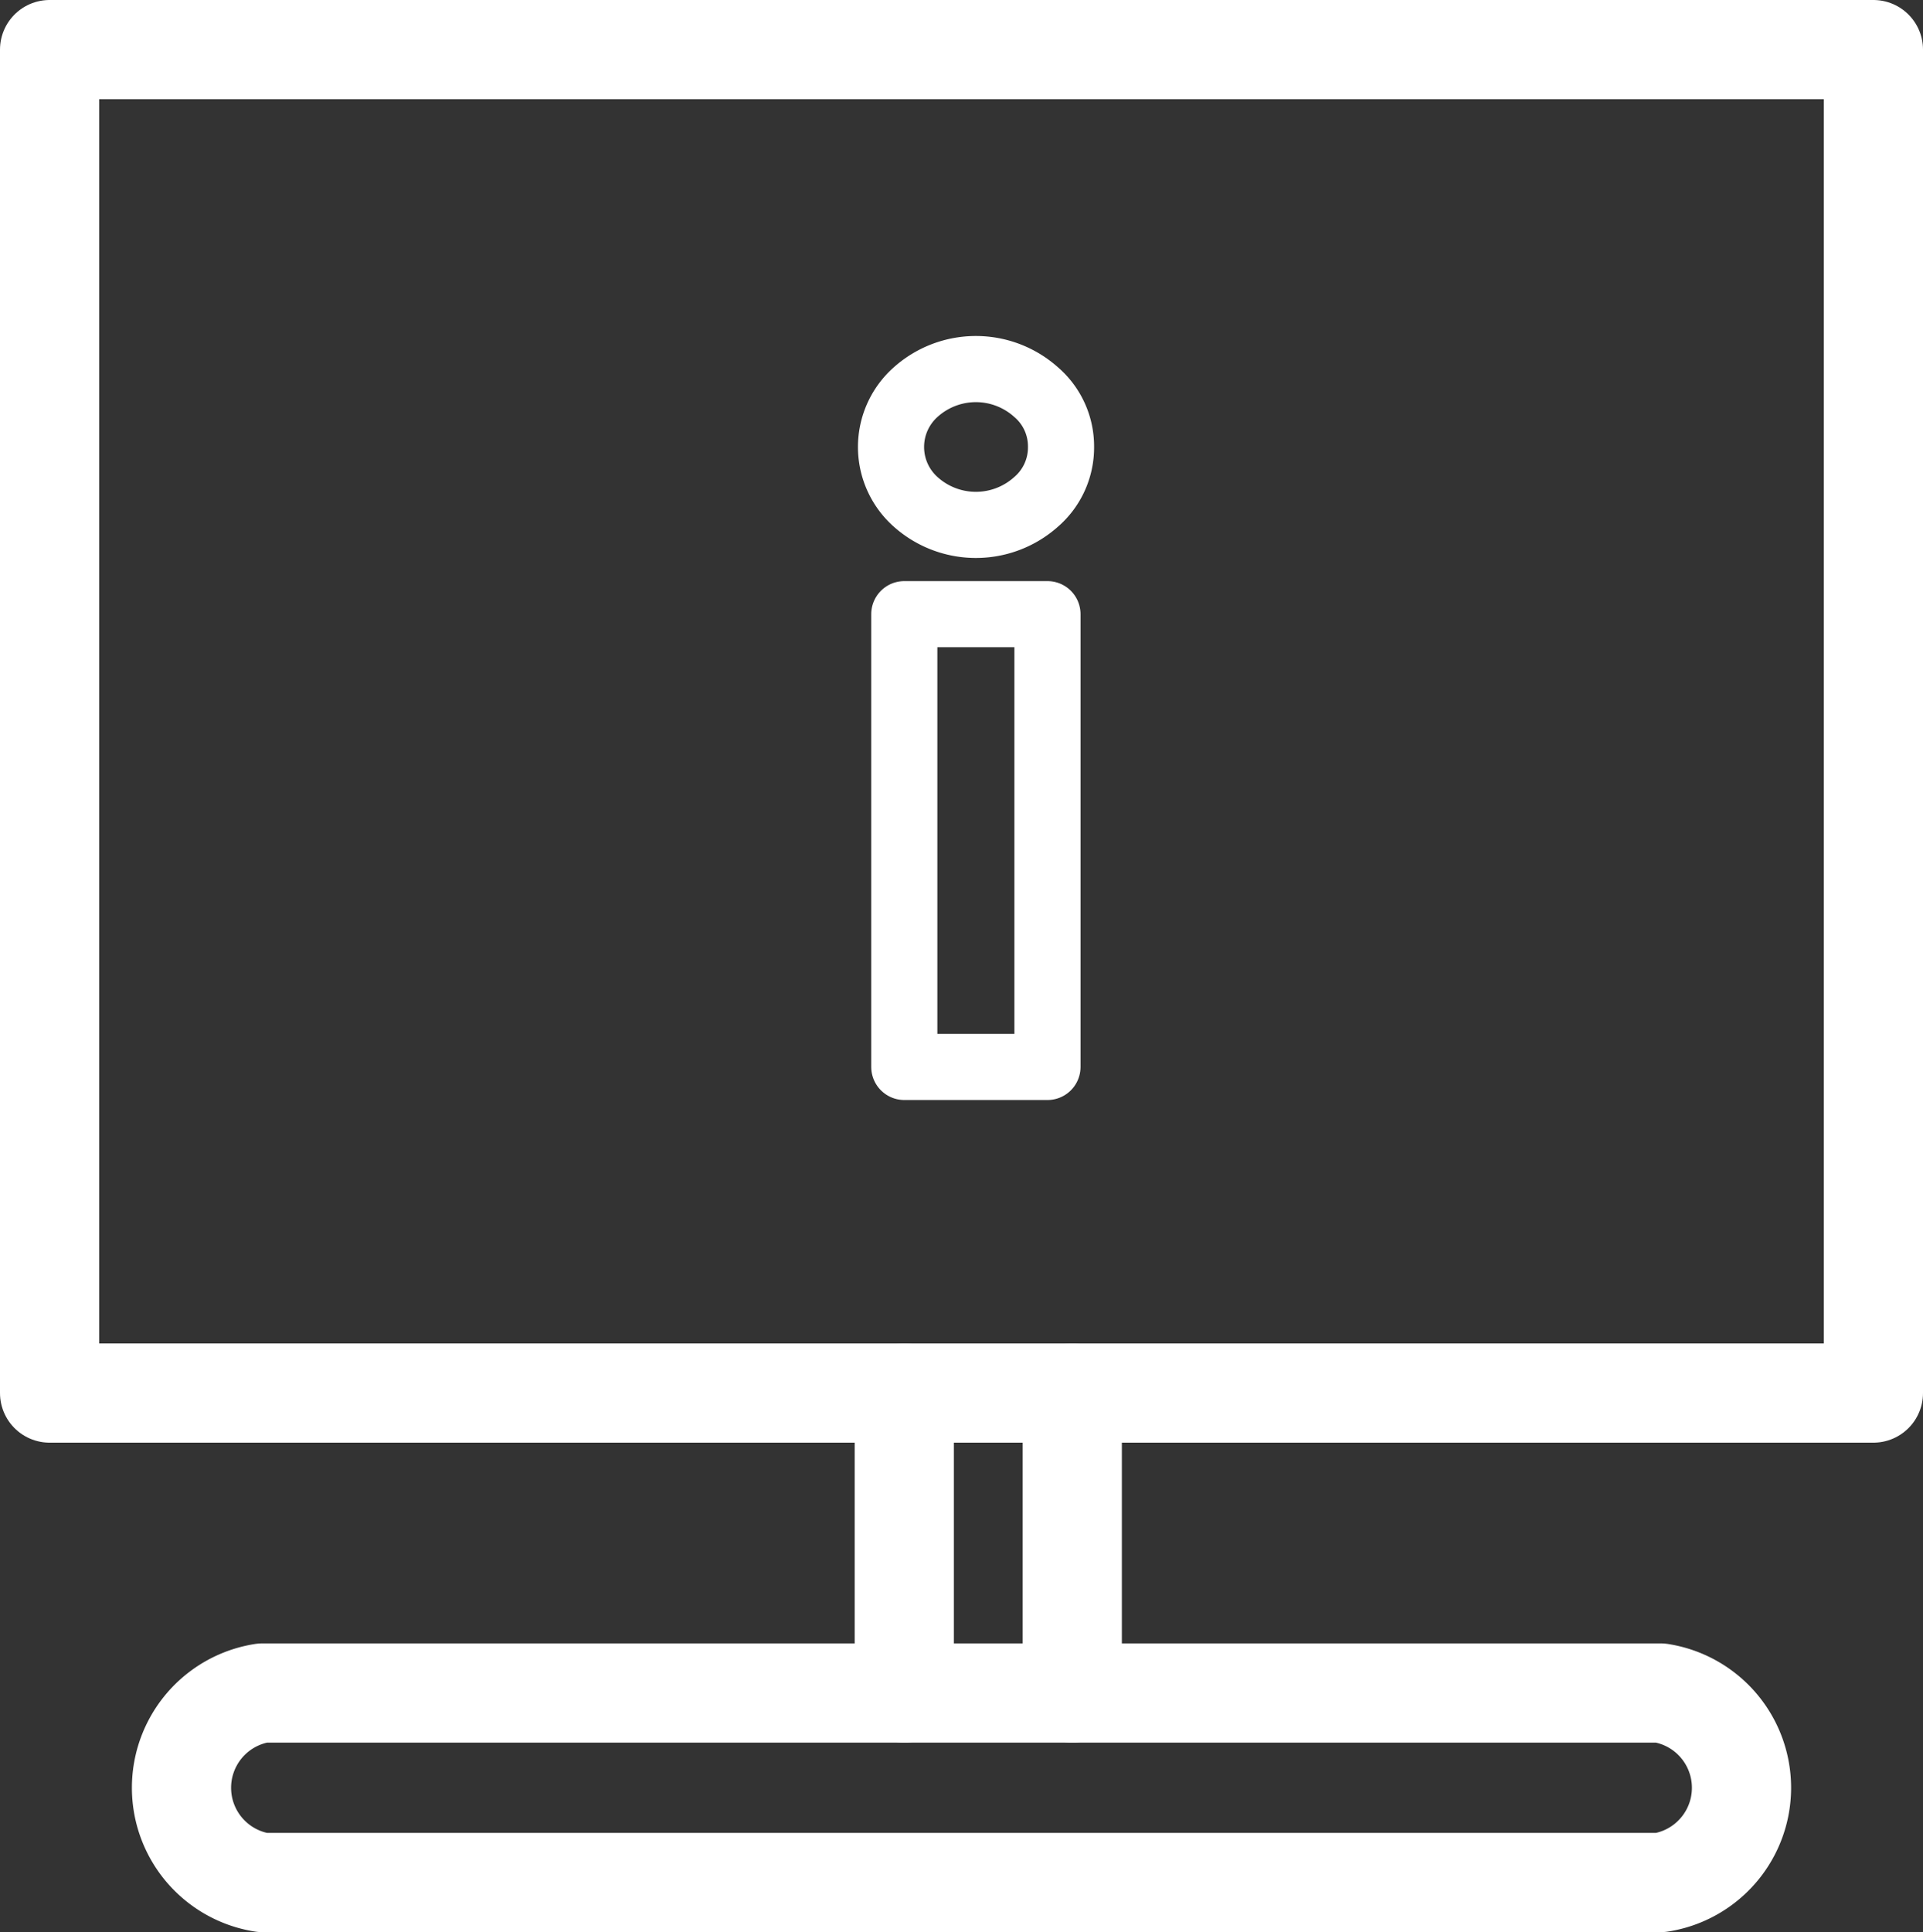 <svg xmlns="http://www.w3.org/2000/svg" viewBox="0 0 58.16 58.42"><rect x="0" y="0" width="58.16" height="58.42" fill="#333333" stroke="none"/><defs><style>.cls-1,.cls-2{fill:none;stroke:#fff;stroke-linecap:round;stroke-linejoin:round;}.cls-1{stroke-width:3px;}.cls-2{stroke-width:2px;}</style></defs><g id="Livello_2" data-name="Livello 2"><g id="Livello_1-2" data-name="Livello 1"><g id="INTERNET_POINT" data-name="INTERNET POINT"><rect class="cls-1" x="1.5" y="1.5" width="55.16" height="40.62"/><path class="cls-1" d="M7.94,51.19H50.22a2.9,2.9,0,0,1,0,5.73H7.94a2.9,2.9,0,0,1,0-5.73Z"/><line class="cls-1" x1="32.43" y1="42.12" x2="32.43" y2="51.19"/><line class="cls-1" x1="27.35" y1="42.12" x2="27.35" y2="51.19"/><path class="cls-2" d="M32.09,13.51a2.17,2.17,0,0,1-.76,1.67,2.73,2.73,0,0,1-3.63,0,2.22,2.22,0,0,1,0-3.33,2.73,2.73,0,0,1,3.63,0A2.16,2.16,0,0,1,32.09,13.51Z"/><rect class="cls-2" x="27.35" y="18.57" width="4.33" height="13.69"/></g></g></g></svg>